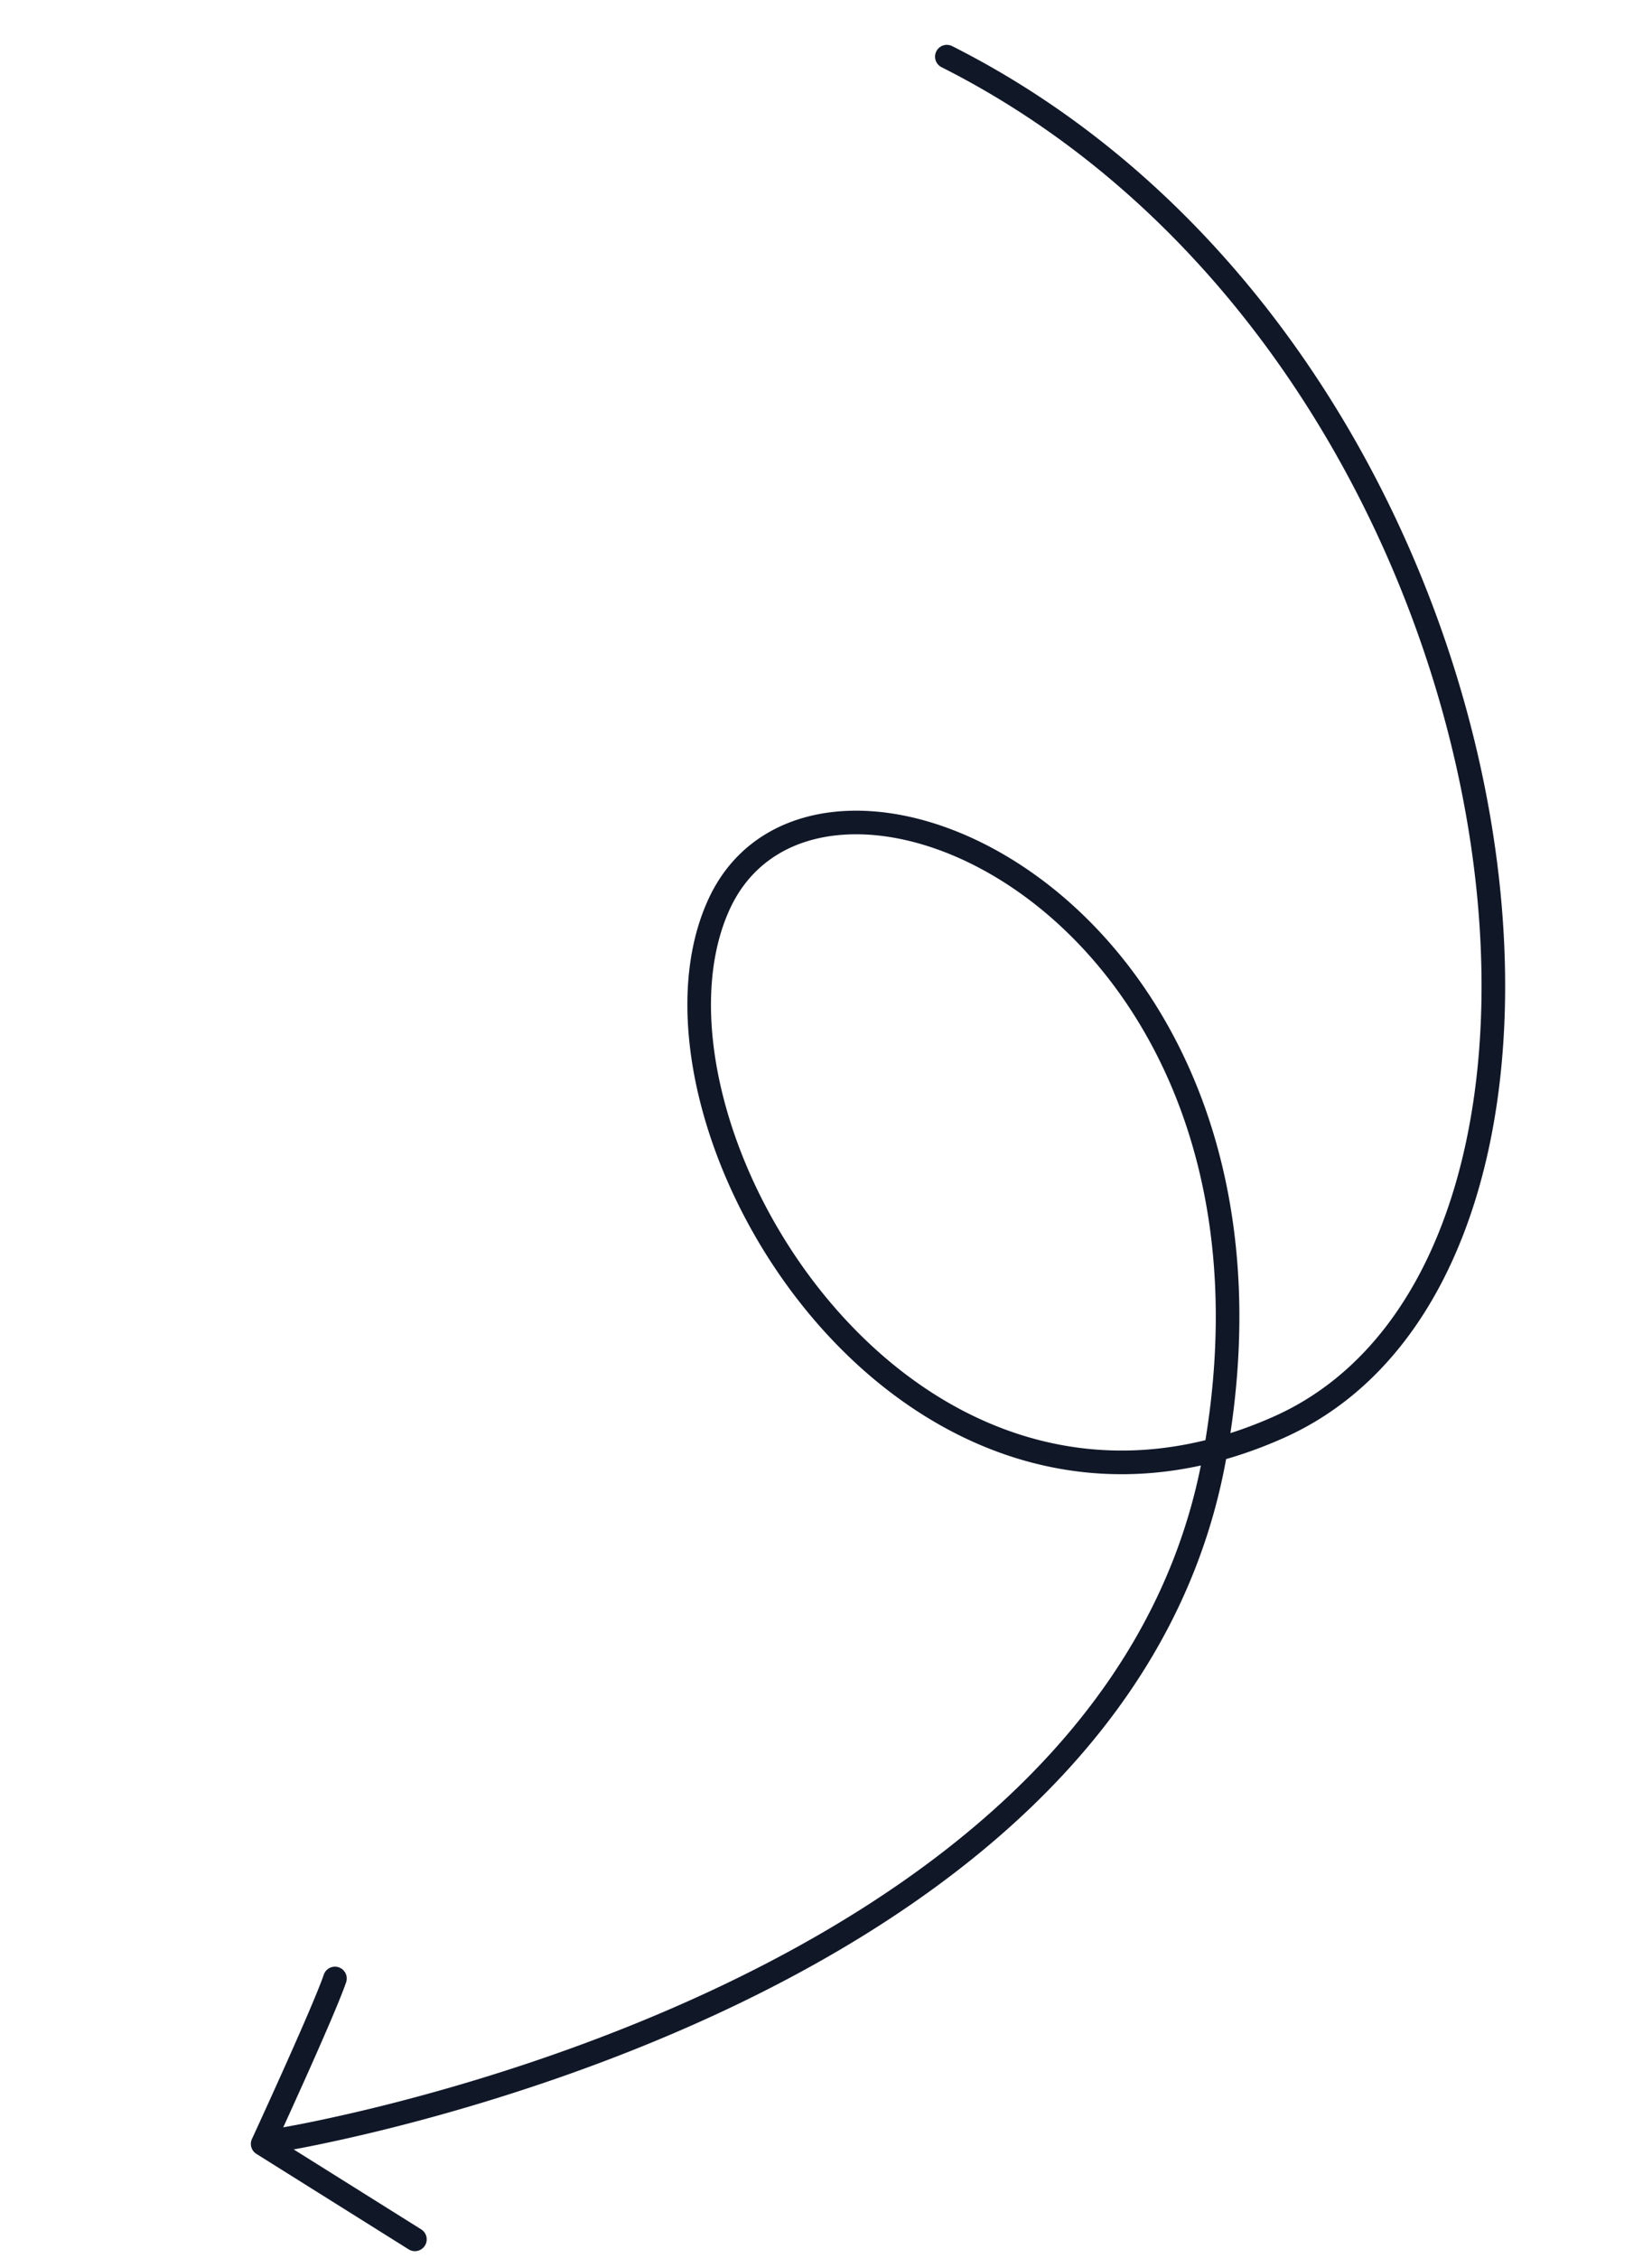 <svg width="210" height="287" fill="none" xmlns="http://www.w3.org/2000/svg"><path d="M35.266 270.548a1.5 1.5 0 1 0 .475 2.962l-.475-2.962zm56.172-155.67-1.36-.63h-.001l1.361.63zM162.5 181.45l-.609-1.37.609 1.37zM121.04 5.863a1.5 1.5 0 0 0-1.351 2.679l1.351-2.679zm-69.104 280.06a1.5 1.5 0 1 0 1.593-2.542l-1.593 2.542zM33.39 272.524l-1.362-.629a1.5 1.5 0 0 0 .565 1.899l.797-1.27zm10.608-20.543a1.5 1.5 0 0 0-2.84-.968l2.84.968zm-8.496 20.048c.238 1.481.239 1.481.24 1.48h.005a.15.15 0 0 1 .016-.003l.061-.01.236-.04c.206-.035.51-.088.906-.16.792-.144 1.95-.363 3.426-.666a228.168 228.168 0 0 0 12.286-2.902c10.21-2.702 23.968-7.036 38.136-13.57 28.252-13.028 58.563-35.006 65.036-70.617l-2.952-.536c-6.2 34.11-35.325 55.51-63.34 68.429-13.966 6.44-27.55 10.722-37.648 13.393a223.915 223.915 0 0 1-12.122 2.864 141.814 141.814 0 0 1-4.233.808l-.22.037a8.412 8.412 0 0 0-.054.009l-.013.002-.003.001.237 1.481zm120.348-86.488c6.428-35.365-6.316-60.365-22.526-73.031-8.077-6.31-17.063-9.589-24.961-9.455-7.949.135-14.84 3.753-18.287 11.193l2.722 1.261c2.877-6.211 8.598-9.335 15.616-9.454 7.068-.12 15.402 2.834 23.063 8.819 15.264 11.927 27.665 35.776 21.421 70.131l2.952.536zm-65.774-71.293c-3.353 7.244-3.432 16.527-1.052 25.909 2.386 9.406 7.283 19.071 14.106 27.185 13.659 16.243 35.263 26.458 59.977 15.479l-1.218-2.741c-23.155 10.286-43.4.865-56.463-14.669-6.538-7.775-11.221-17.034-13.494-25.992-2.28-8.983-2.099-17.505.866-23.911l-2.722-1.26zm73.031 68.573c12.493-5.548 20.719-17.193 24.907-31.875 4.188-14.679 4.386-32.526.745-50.81-7.28-36.545-29.997-75.25-67.72-94.273l-1.351 2.679c36.7 18.506 58.981 56.297 66.128 92.18 3.572 17.931 3.341 35.281-.687 49.401-4.027 14.119-11.802 24.877-23.24 29.957l1.218 2.741zM53.529 283.381l-19.342-12.128-1.593 2.541 19.342 12.129 1.593-2.542zM33.39 272.524l1.363.628v-.001l.001-.002.004-.009.017-.037.065-.142.249-.541a986.954 986.954 0 0 0 3.722-8.203c2.103-4.696 4.436-10.029 5.188-12.236l-2.84-.968c-.696 2.043-2.957 7.223-5.086 11.978a974.63 974.63 0 0 1-3.71 8.177l-.248.539-.065.14-.016.036a.529.529 0 0 0-.004.009l-.001.002v.001l1.361.629z" fill="#101828"/></svg>